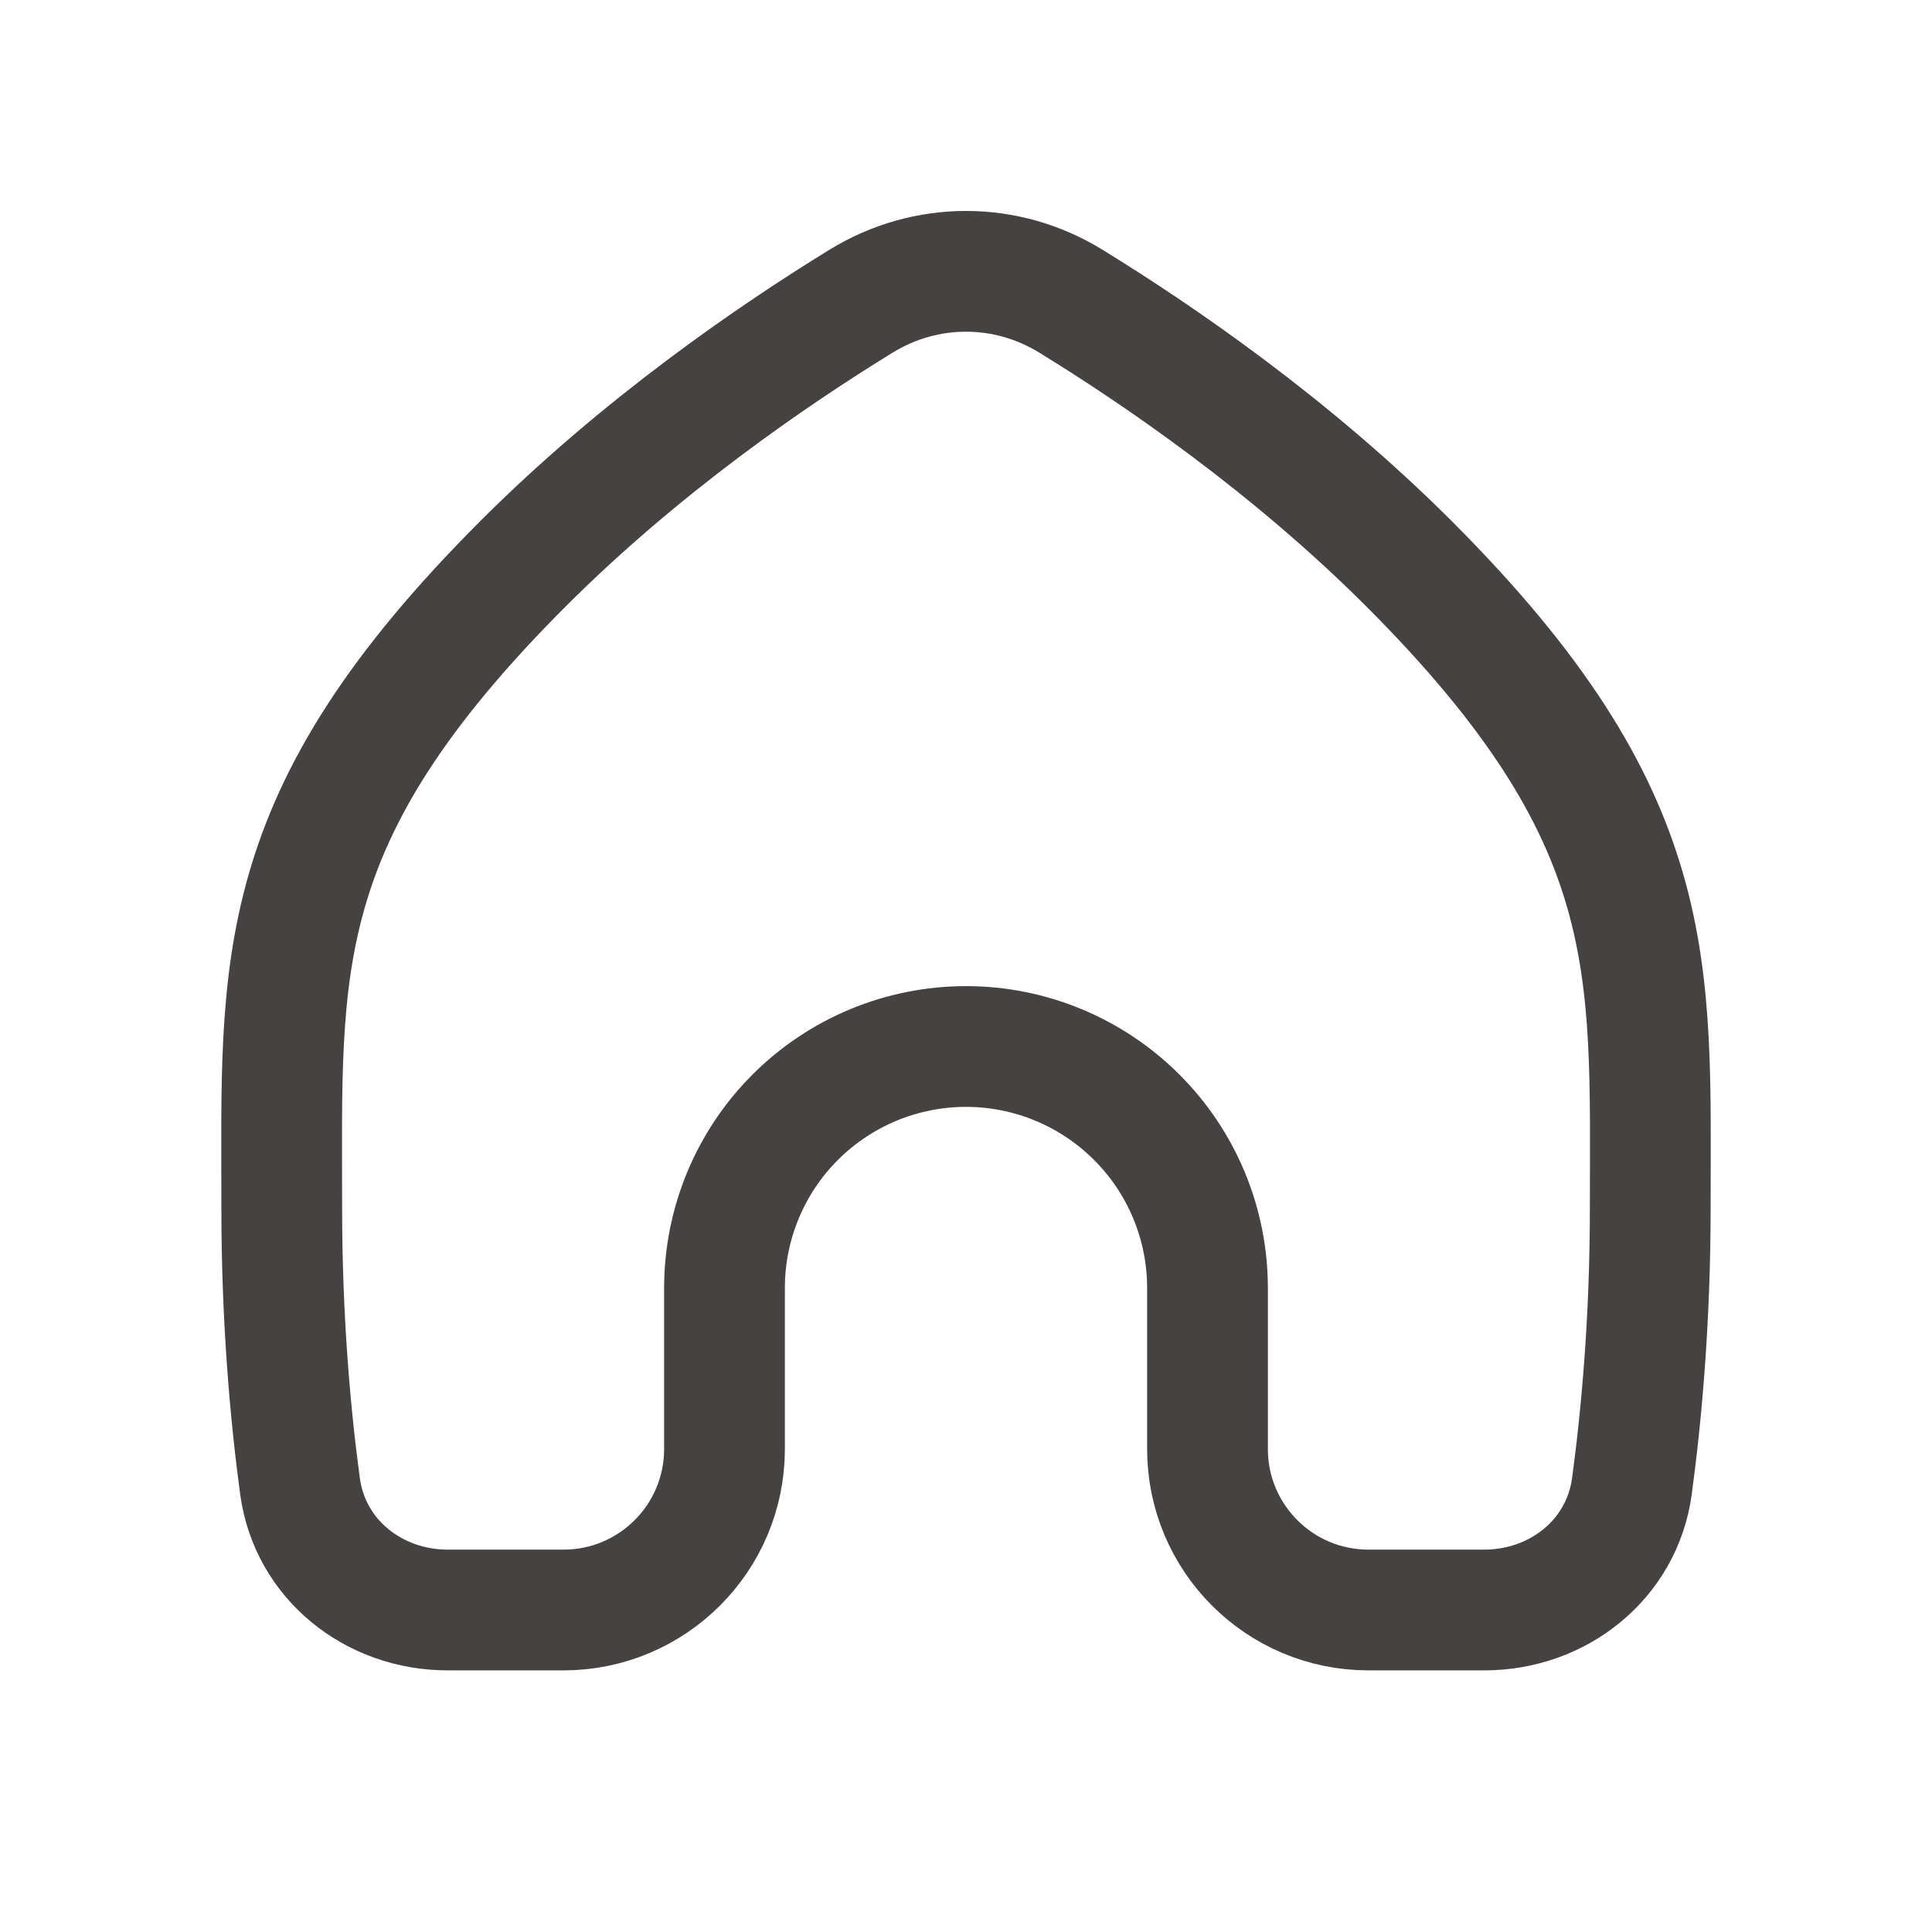 <svg width="24" height="24" viewBox="0 0 24 24" fill="none" xmlns="http://www.w3.org/2000/svg">
<path d="M6.5 7C7.961 5.539 9.593 4.419 10.697 3.741C11.502 3.247 12.498 3.247 13.302 3.741C14.406 4.419 16.038 5.539 17.5 7C20.668 10.168 20.5 12 20.5 15C20.5 16.41 20.389 17.599 20.272 18.463C20.149 19.372 19.356 20 18.438 20H17C15.895 20 15 19.105 15 18V16C15 15.204 14.684 14.441 14.121 13.879C13.558 13.316 12.795 13 12 13C11.204 13 10.441 13.316 9.878 13.879C9.316 14.441 9 15.204 9 16V18C9 19.105 8.104 20 7 20H5.561C4.643 20 3.85 19.372 3.727 18.463C3.61 17.599 3.5 16.41 3.5 15C3.5 12 3.331 10.168 6.5 7Z" stroke="#464242" stroke-width="1.5" stroke-linecap="round" stroke-linejoin="round"/>
</svg>

